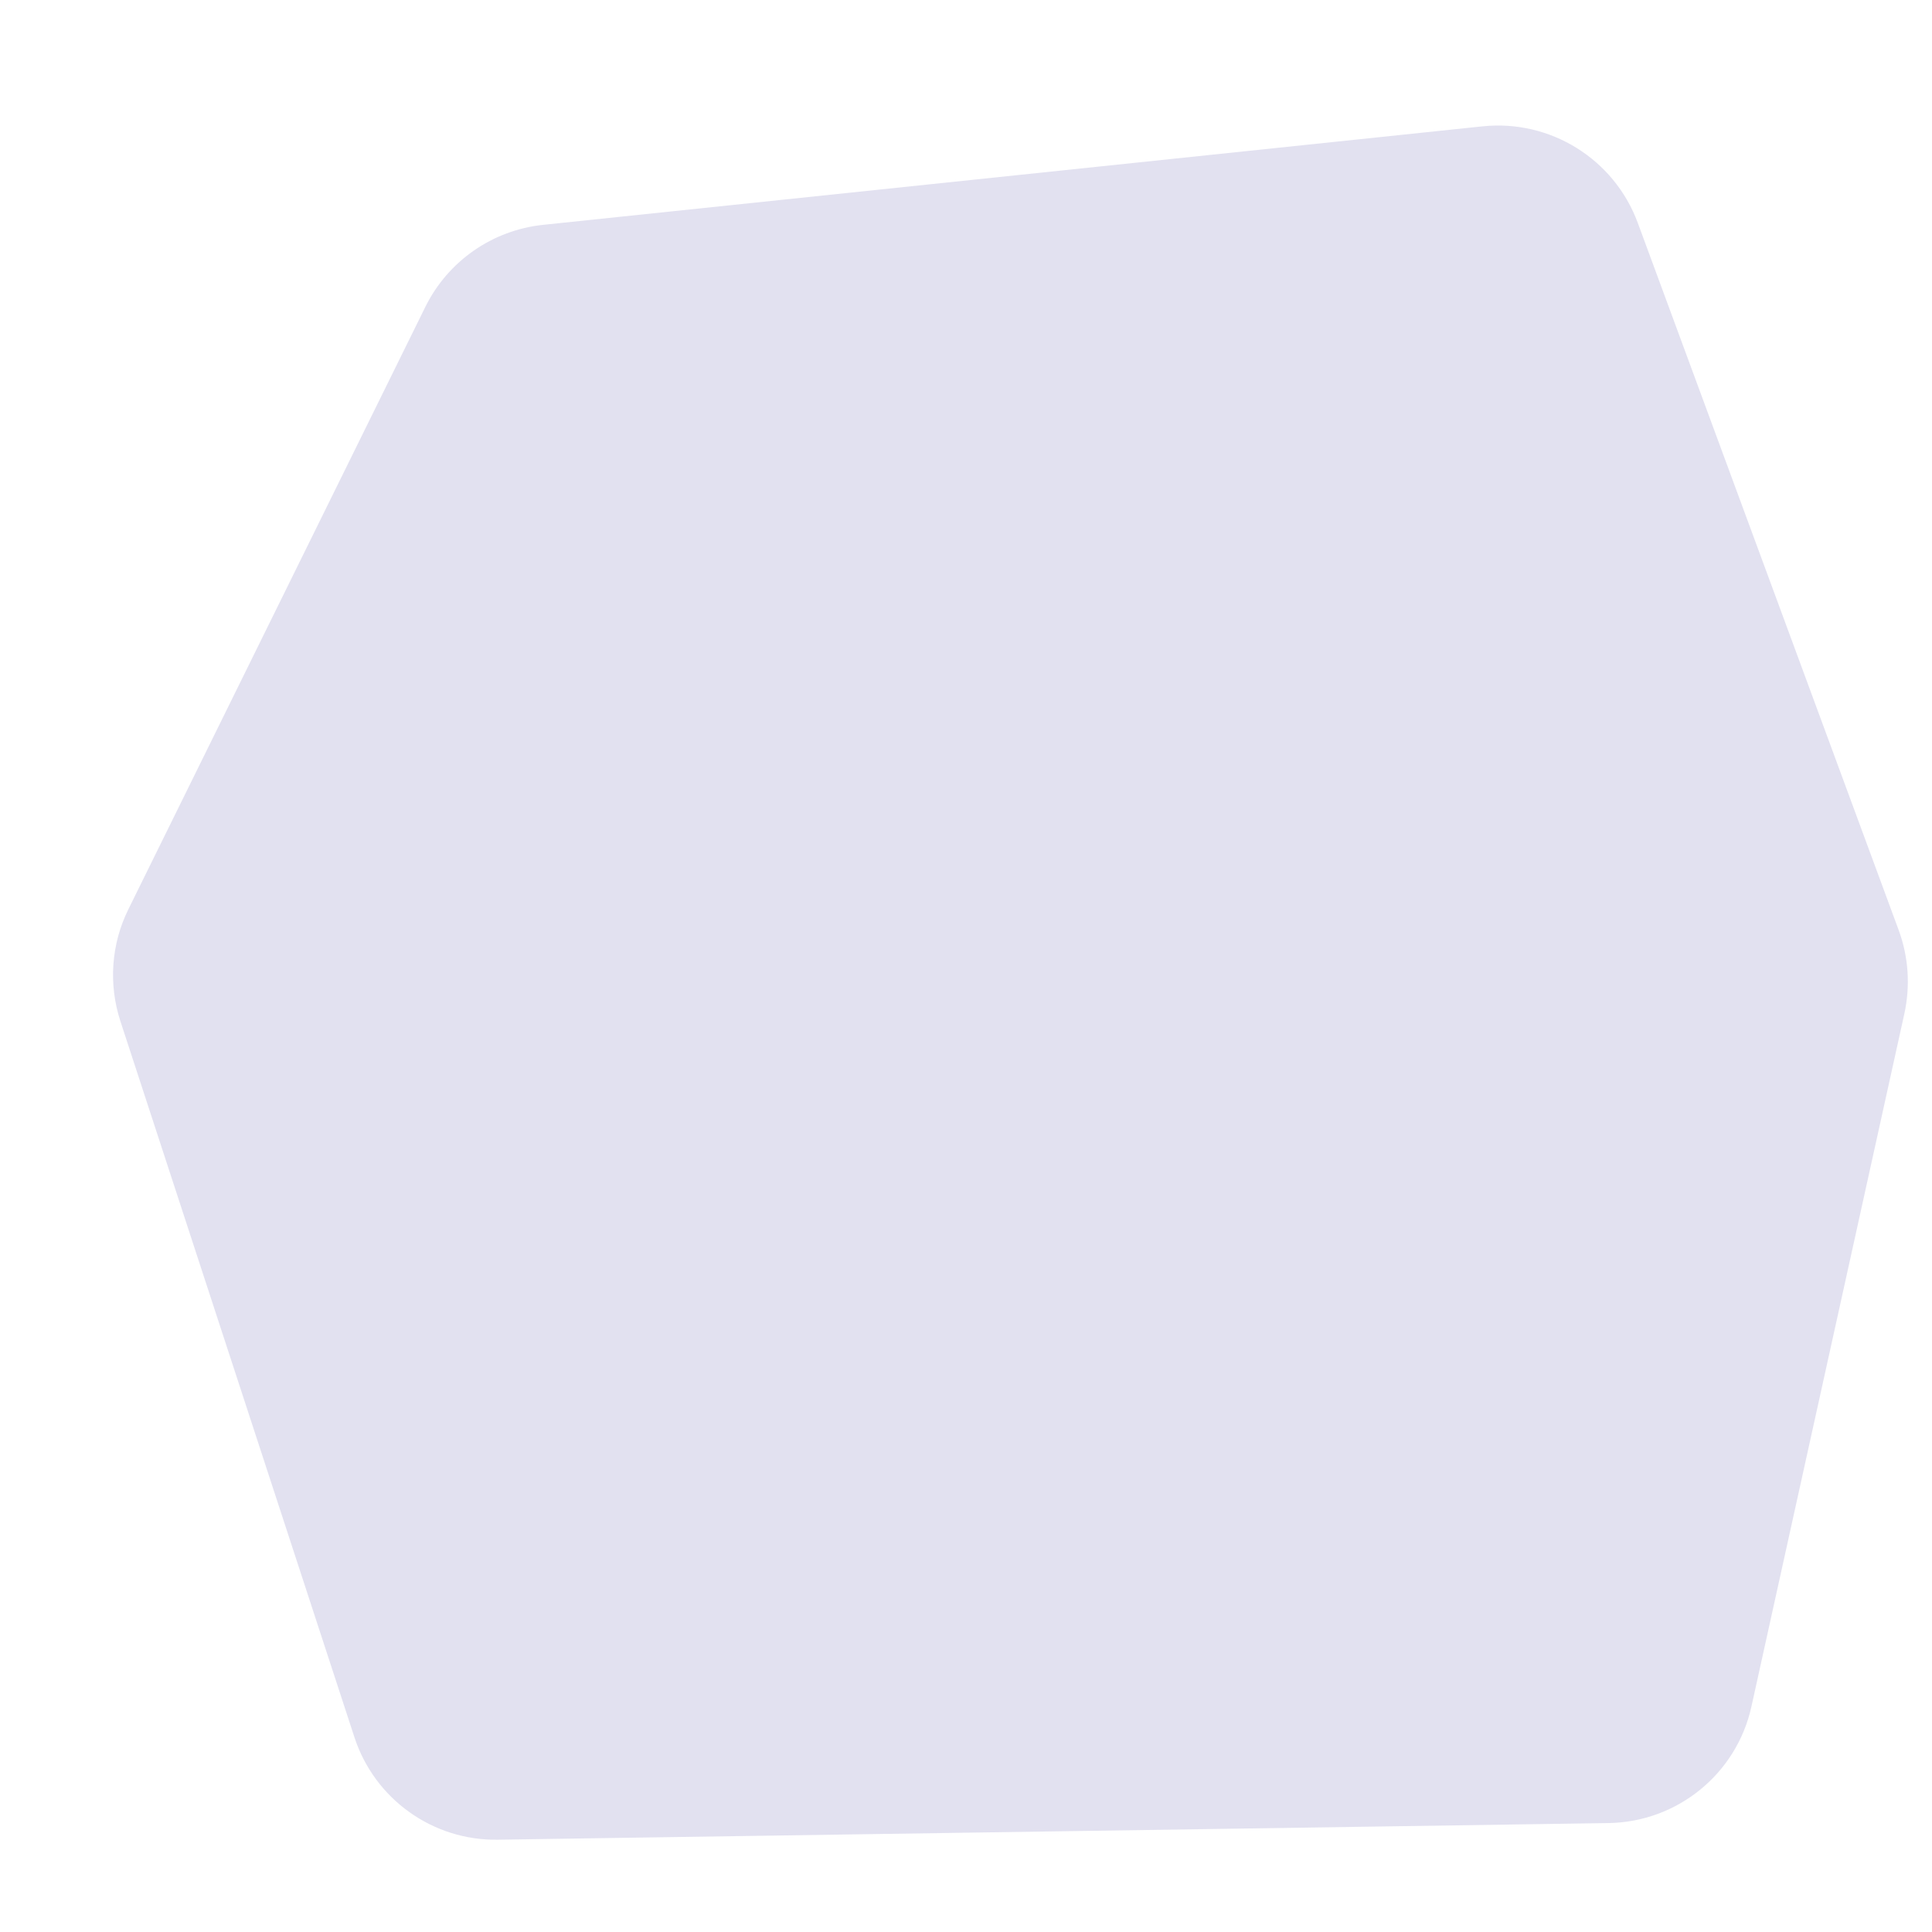 <?xml version="1.0" encoding="UTF-8"?> <svg xmlns="http://www.w3.org/2000/svg" width="13" height="13" viewBox="0 0 13 13" fill="none"><path d="M10.823 12.267L3.35 12.379C2.912 12.386 2.521 12.106 2.385 11.69L0.81 6.871C0.729 6.622 0.748 6.352 0.864 6.118L2.862 2.065C3.014 1.757 3.313 1.549 3.654 1.513L9.977 0.85C10.432 0.803 10.861 1.07 11.02 1.499L12.776 6.259C12.842 6.439 12.855 6.633 12.814 6.821L11.785 11.483C11.685 11.936 11.287 12.26 10.823 12.267Z" fill="#E2E1F0"></path></svg> 
